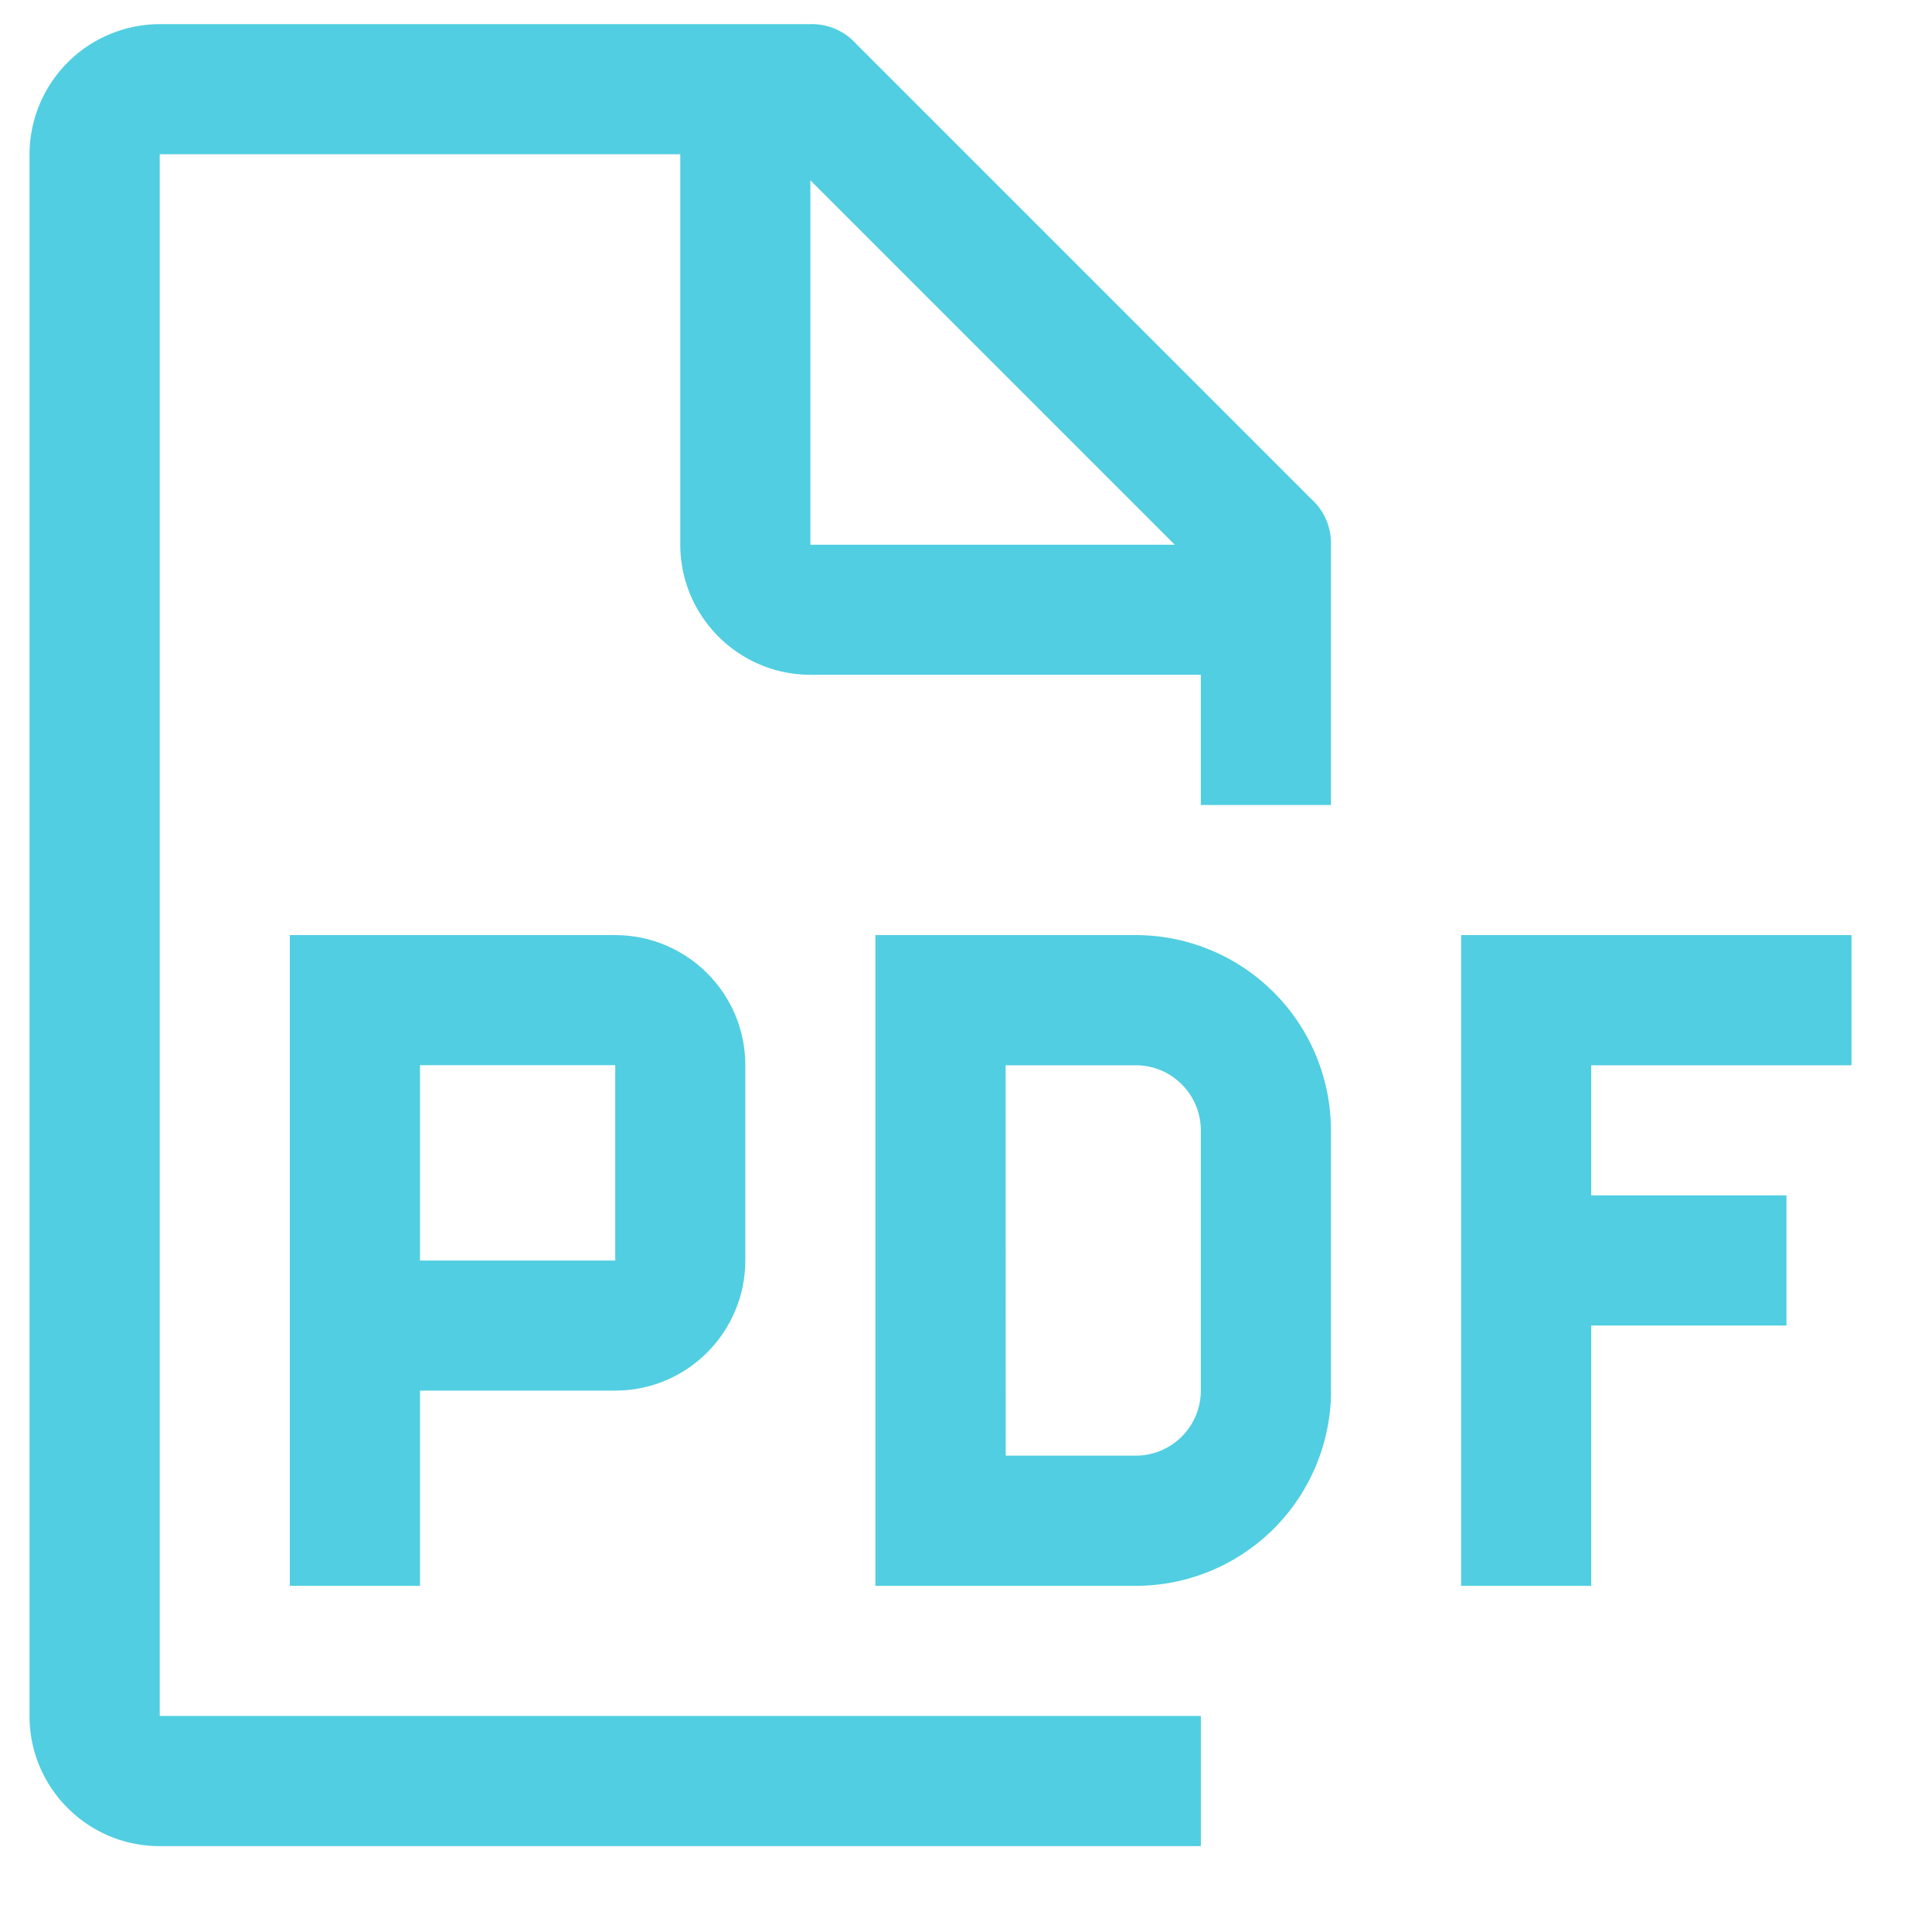 <svg xmlns="http://www.w3.org/2000/svg" width="18" height="18" viewBox="0 0 18 18"><g><g><g><path fill="#51cee1" d="M17.25 9.925V8.712h-3.637v6.063h1.212V12.35h1.819v-1.213h-1.819V9.925z"/></g><g><path fill="#51cee1" d="M9.369 9.925h1.212c.335 0 .606.271.607.606v2.425a.607.607 0 0 1-.607.606H9.37zm3.031 3.031v-2.425a1.82 1.82 0 0 0-1.819-1.819H8.156v6.063h2.425a1.82 1.82 0 0 0 1.82-1.819z"/></g><g><path fill="#51cee1" d="M3.913 11.744v-1.82h1.819v1.82zm1.819-3.032H2.7v6.063h1.213v-1.819h1.819c.669 0 1.211-.543 1.212-1.212v-1.82c0-.669-.543-1.211-1.212-1.212z"/></g><g><path fill="#51cee1" d="M7.55 5.075V1.68l3.395 3.395zM12.4 7.5V5.075a.552.552 0 0 0-.181-.424L7.975.407A.551.551 0 0 0 7.55.225H1.488A1.216 1.216 0 0 0 .275 1.438v14.55c0 .669.543 1.212 1.213 1.212h9.7v-1.213h-9.7V1.437h4.85v3.638c.002.669.543 1.21 1.212 1.212h3.638V7.5z"/></g></g></g></svg>